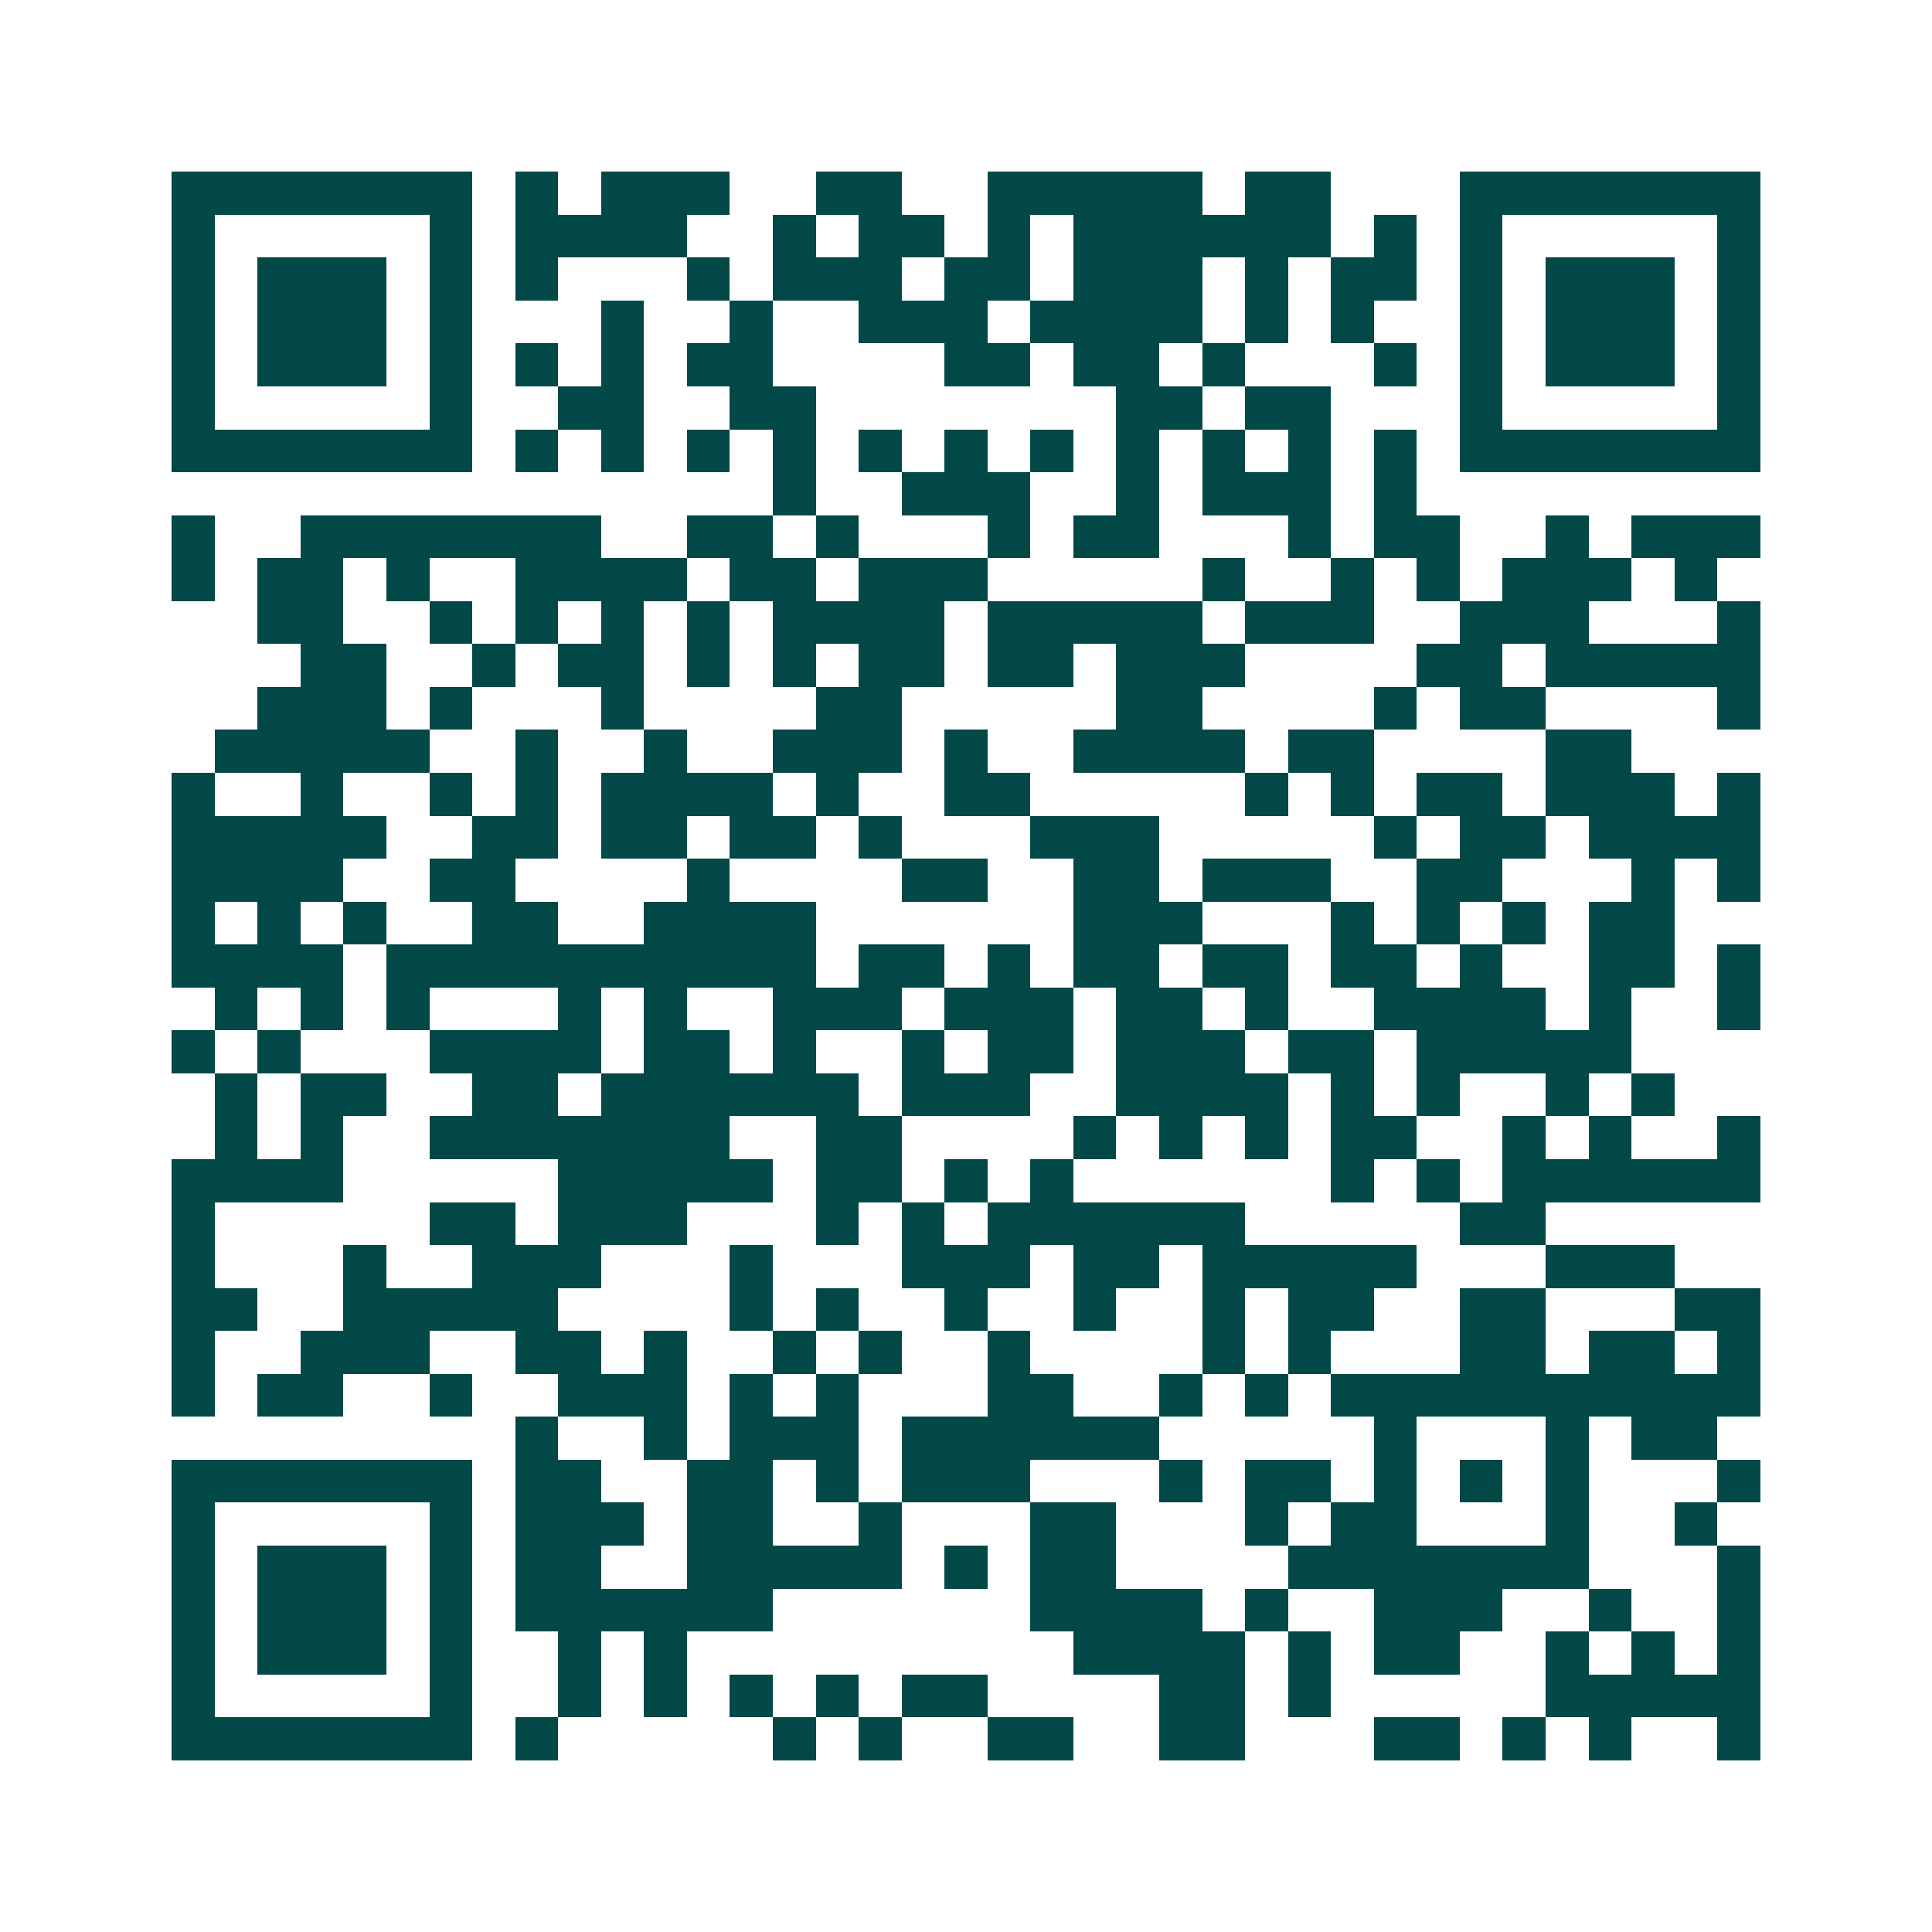 <svg xmlns="http://www.w3.org/2000/svg" width="200" height="200" viewBox="0 0 45 45" shape-rendering="crispEdges"><path fill="#ffffff" d="M0 0h45v45H0z"/><path stroke="#014847" d="M4 4.5h7m1 0h1m1 0h3m2 0h2m2 0h5m1 0h2m3 0h7M4 5.5h1m5 0h1m1 0h4m2 0h1m1 0h2m1 0h1m1 0h6m1 0h1m1 0h1m5 0h1M4 6.5h1m1 0h3m1 0h1m1 0h1m3 0h1m1 0h3m1 0h2m1 0h3m1 0h1m1 0h2m1 0h1m1 0h3m1 0h1M4 7.5h1m1 0h3m1 0h1m3 0h1m2 0h1m2 0h3m1 0h4m1 0h1m1 0h1m2 0h1m1 0h3m1 0h1M4 8.5h1m1 0h3m1 0h1m1 0h1m1 0h1m1 0h2m4 0h2m1 0h2m1 0h1m3 0h1m1 0h1m1 0h3m1 0h1M4 9.5h1m5 0h1m2 0h2m2 0h2m7 0h2m1 0h2m3 0h1m5 0h1M4 10.5h7m1 0h1m1 0h1m1 0h1m1 0h1m1 0h1m1 0h1m1 0h1m1 0h1m1 0h1m1 0h1m1 0h1m1 0h7M18 11.5h1m2 0h3m2 0h1m1 0h3m1 0h1M4 12.5h1m2 0h7m2 0h2m1 0h1m3 0h1m1 0h2m3 0h1m1 0h2m2 0h1m1 0h3M4 13.5h1m1 0h2m1 0h1m2 0h4m1 0h2m1 0h3m5 0h1m2 0h1m1 0h1m1 0h3m1 0h1M6 14.5h2m2 0h1m1 0h1m1 0h1m1 0h1m1 0h4m1 0h5m1 0h3m2 0h3m3 0h1M7 15.5h2m2 0h1m1 0h2m1 0h1m1 0h1m1 0h2m1 0h2m1 0h3m4 0h2m1 0h5M6 16.5h3m1 0h1m3 0h1m4 0h2m5 0h2m4 0h1m1 0h2m4 0h1M5 17.5h5m2 0h1m2 0h1m2 0h3m1 0h1m2 0h4m1 0h2m4 0h2M4 18.5h1m2 0h1m2 0h1m1 0h1m1 0h4m1 0h1m2 0h2m5 0h1m1 0h1m1 0h2m1 0h3m1 0h1M4 19.5h5m2 0h2m1 0h2m1 0h2m1 0h1m3 0h3m5 0h1m1 0h2m1 0h4M4 20.5h4m2 0h2m4 0h1m4 0h2m2 0h2m1 0h3m2 0h2m3 0h1m1 0h1M4 21.5h1m1 0h1m1 0h1m2 0h2m2 0h4m6 0h3m3 0h1m1 0h1m1 0h1m1 0h2M4 22.5h4m1 0h10m1 0h2m1 0h1m1 0h2m1 0h2m1 0h2m1 0h1m2 0h2m1 0h1M5 23.5h1m1 0h1m1 0h1m3 0h1m1 0h1m2 0h3m1 0h3m1 0h2m1 0h1m2 0h4m1 0h1m2 0h1M4 24.5h1m1 0h1m3 0h4m1 0h2m1 0h1m2 0h1m1 0h2m1 0h3m1 0h2m1 0h5M5 25.5h1m1 0h2m2 0h2m1 0h6m1 0h3m2 0h4m1 0h1m1 0h1m2 0h1m1 0h1M5 26.5h1m1 0h1m2 0h7m2 0h2m4 0h1m1 0h1m1 0h1m1 0h2m2 0h1m1 0h1m2 0h1M4 27.5h4m5 0h5m1 0h2m1 0h1m1 0h1m6 0h1m1 0h1m1 0h6M4 28.5h1m5 0h2m1 0h3m3 0h1m1 0h1m1 0h6m5 0h2M4 29.5h1m3 0h1m2 0h3m3 0h1m3 0h3m1 0h2m1 0h5m3 0h3M4 30.5h2m2 0h5m4 0h1m1 0h1m2 0h1m2 0h1m2 0h1m1 0h2m2 0h2m3 0h2M4 31.5h1m2 0h3m2 0h2m1 0h1m2 0h1m1 0h1m2 0h1m4 0h1m1 0h1m3 0h2m1 0h2m1 0h1M4 32.5h1m1 0h2m2 0h1m2 0h3m1 0h1m1 0h1m3 0h2m2 0h1m1 0h1m1 0h10M12 33.5h1m2 0h1m1 0h3m1 0h6m5 0h1m3 0h1m1 0h2M4 34.5h7m1 0h2m2 0h2m1 0h1m1 0h3m3 0h1m1 0h2m1 0h1m1 0h1m1 0h1m3 0h1M4 35.5h1m5 0h1m1 0h3m1 0h2m2 0h1m3 0h2m3 0h1m1 0h2m3 0h1m2 0h1M4 36.5h1m1 0h3m1 0h1m1 0h2m2 0h5m1 0h1m1 0h2m4 0h7m3 0h1M4 37.5h1m1 0h3m1 0h1m1 0h6m6 0h4m1 0h1m2 0h3m2 0h1m2 0h1M4 38.5h1m1 0h3m1 0h1m2 0h1m1 0h1m9 0h4m1 0h1m1 0h2m2 0h1m1 0h1m1 0h1M4 39.5h1m5 0h1m2 0h1m1 0h1m1 0h1m1 0h1m1 0h2m4 0h2m1 0h1m5 0h5M4 40.5h7m1 0h1m5 0h1m1 0h1m2 0h2m2 0h2m3 0h2m1 0h1m1 0h1m2 0h1"/></svg>

